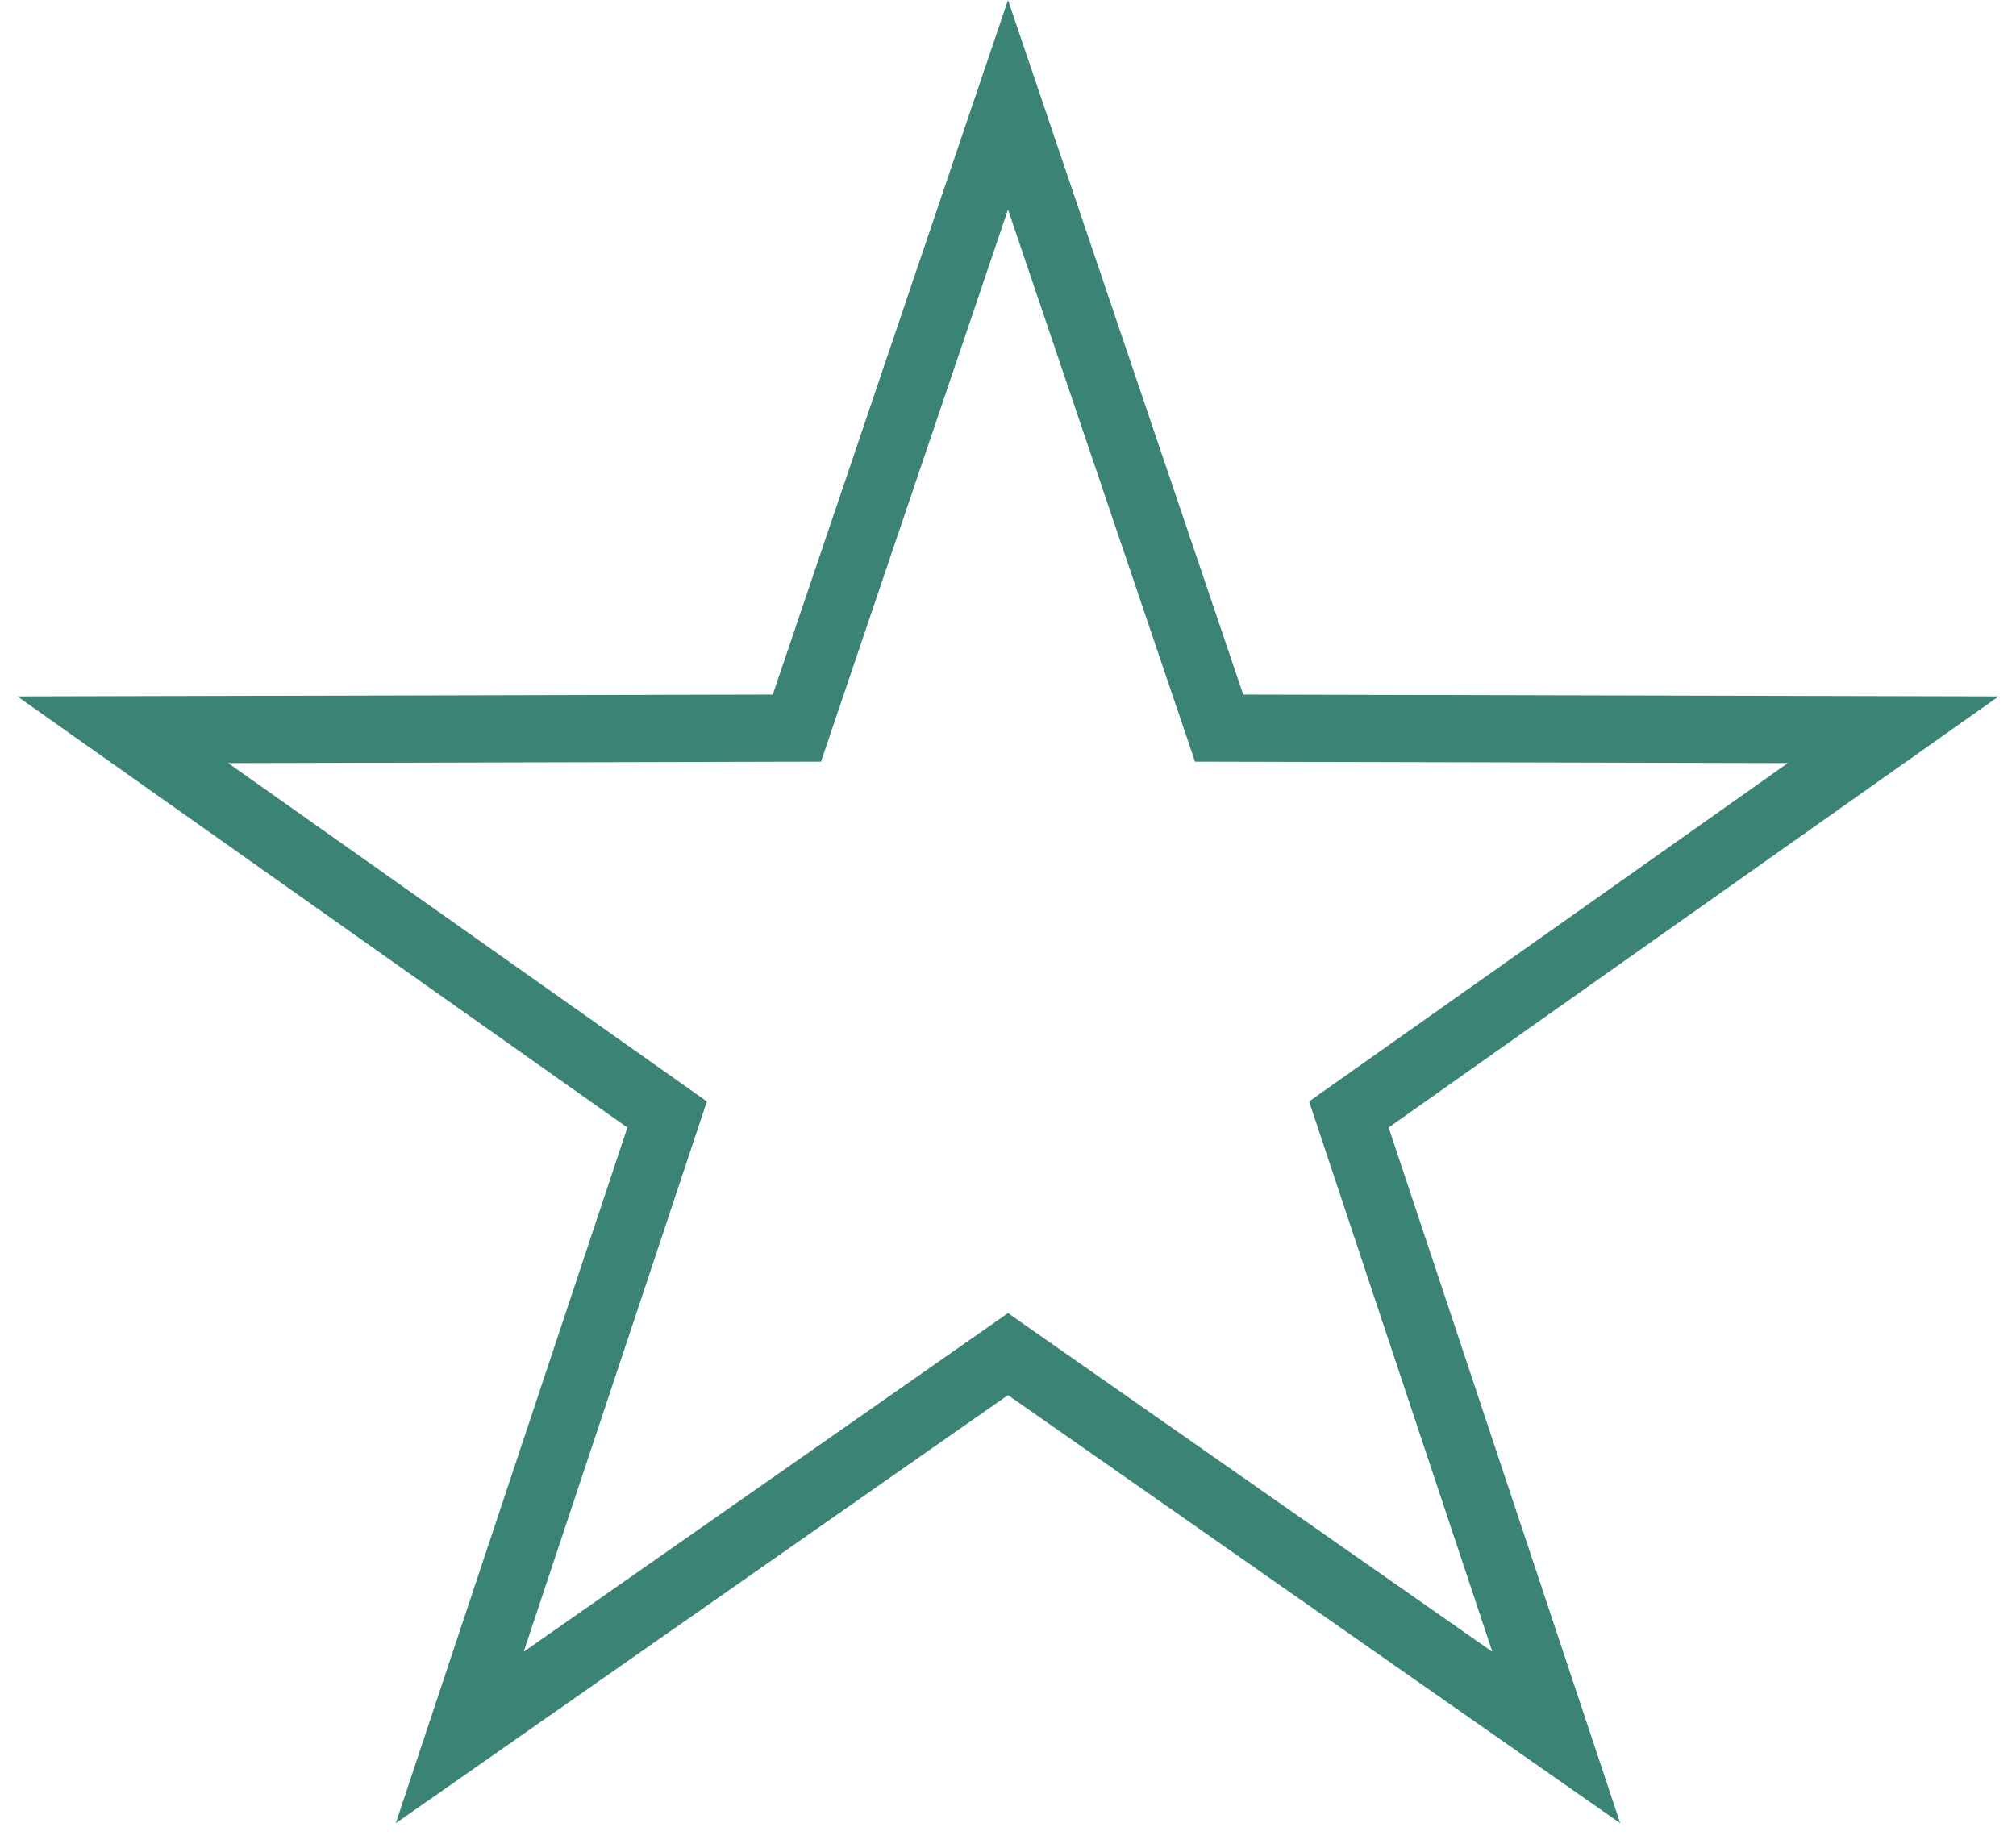 <?xml version="1.0" encoding="UTF-8"?>
<svg width="60px" height="55px" viewBox="0 0 60 55" version="1.1" xmlns="http://www.w3.org/2000/svg" xmlns:xlink="http://www.w3.org/1999/xlink">
    <title>Star</title>
    <g id="Eshop" stroke="none" stroke-width="1" fill="none" fill-rule="evenodd">
        <g id="eshop-hodnoceni" transform="translate(-790, -604)" stroke="#3B8375" stroke-width="2">
            <path d="M820,607.118 L813.717,625.673 L793.654,625.722 L809.855,637.174 L803.682,655.719 L820,644.307 L836.318,655.719 L830.145,637.174 L846.346,625.722 L826.283,625.673 L820,607.118 Z" id="Star"></path>
        </g>
    </g>
</svg>